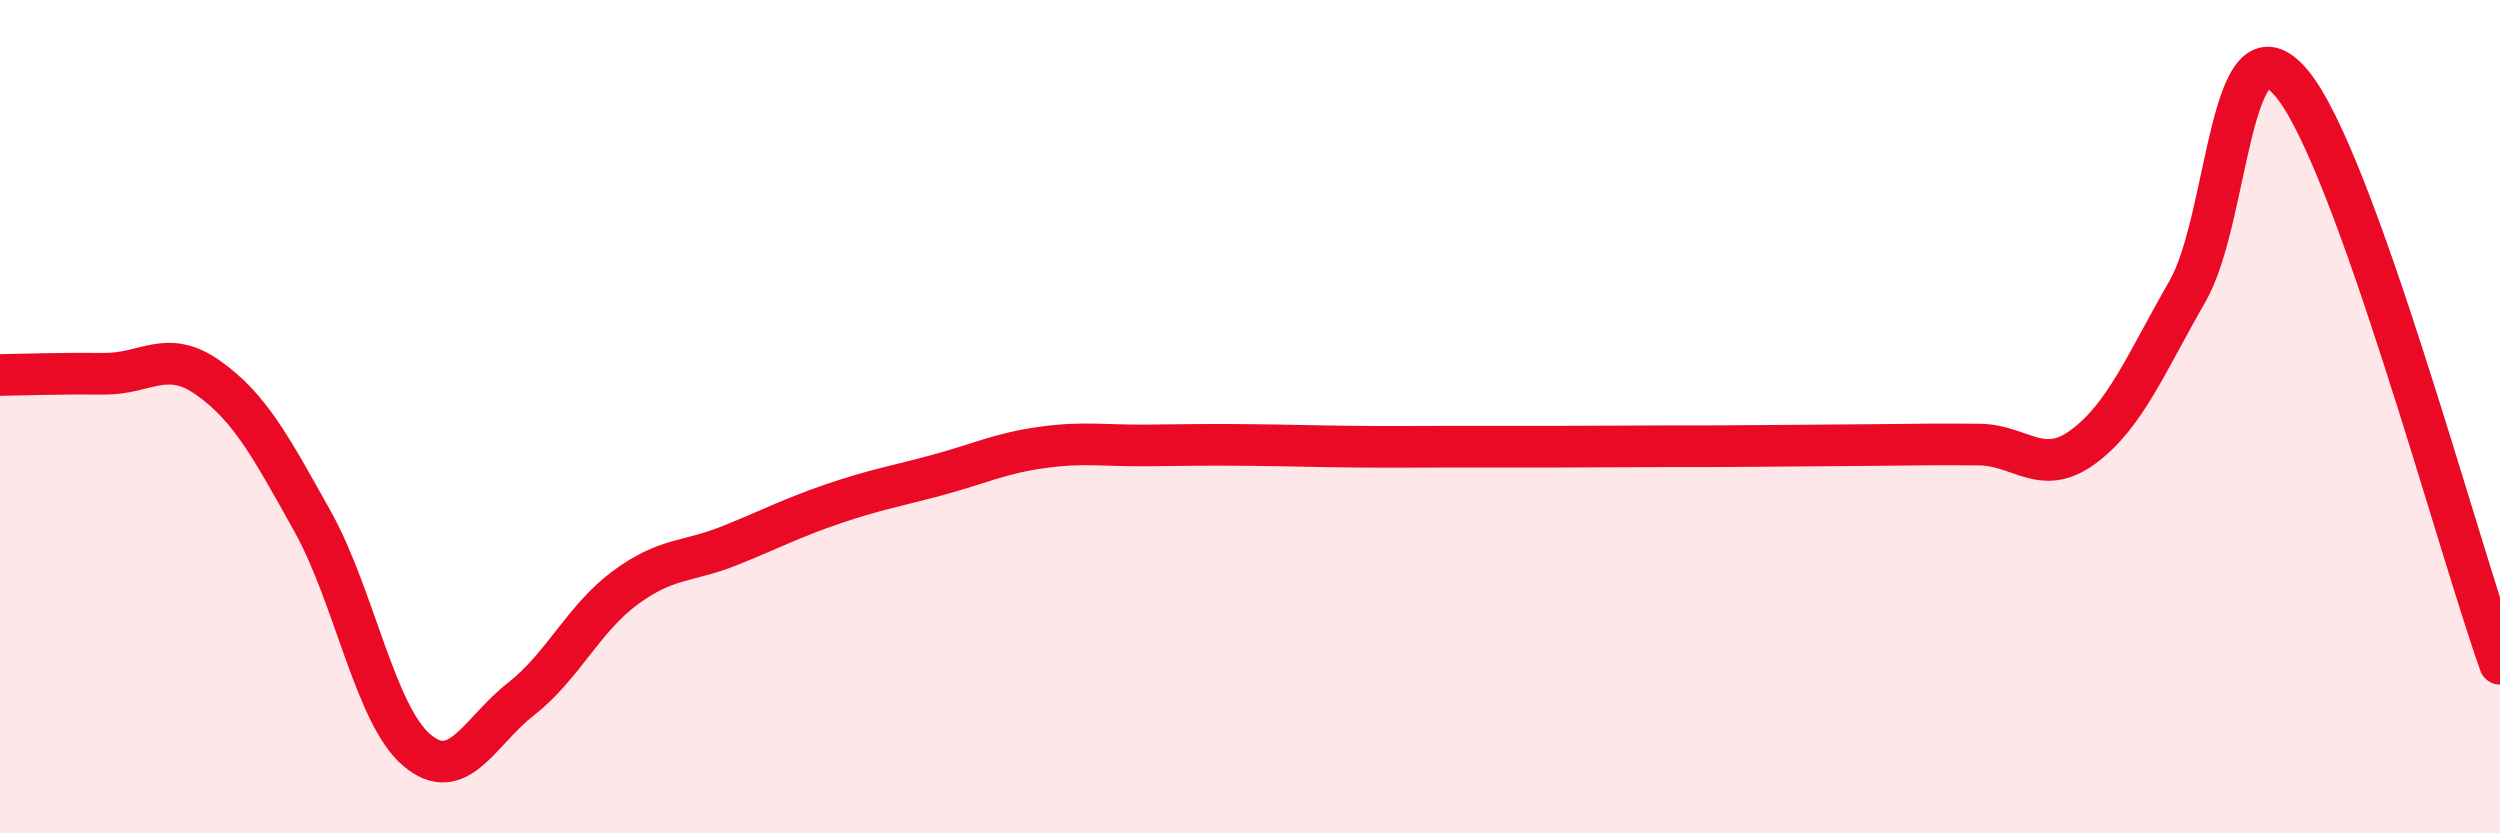 
    <svg width="60" height="20" viewBox="0 0 60 20" xmlns="http://www.w3.org/2000/svg">
      <path
        d="M 0,9 C 0.5,8.99 1.5,8.96 2.5,8.97 C 3.5,8.98 4,8.36 5,9.07 C 6,9.78 6.5,10.72 7.5,12.51 C 8.5,14.3 9,17.15 10,18 C 11,18.85 11.5,17.56 12.5,16.78 C 13.5,16 14,14.85 15,14.11 C 16,13.37 16.5,13.5 17.5,13.1 C 18.5,12.7 19,12.43 20,12.09 C 21,11.75 21.5,11.67 22.5,11.4 C 23.5,11.13 24,10.88 25,10.74 C 26,10.6 26.5,10.7 27.5,10.69 C 28.5,10.68 29,10.67 30,10.68 C 31,10.69 31.5,10.71 32.5,10.72 C 33.5,10.73 34,10.72 35,10.72 C 36,10.72 36.5,10.72 37.5,10.72 C 38.5,10.72 39,10.71 40,10.71 C 41,10.71 41.5,10.71 42.5,10.7 C 43.5,10.69 44,10.69 45,10.68 C 46,10.67 46.5,10.66 47.5,10.67 C 48.5,10.68 49,11.46 50,10.72 C 51,9.98 51.5,8.73 52.5,6.99 C 53.5,5.25 53.5,0.21 55,2 C 56.5,3.79 59,13.14 60,15.93L60 20L0 20Z"
        fill="#EB0A25"
        opacity="0.1"
        stroke-linecap="round"
        stroke-linejoin="round"
      />
      <path
        d="M 0,9 C 0.5,8.99 1.5,8.96 2.5,8.97 C 3.5,8.98 4,8.36 5,9.07 C 6,9.78 6.5,10.72 7.5,12.51 C 8.5,14.3 9,17.15 10,18 C 11,18.85 11.5,17.56 12.5,16.78 C 13.5,16 14,14.85 15,14.11 C 16,13.37 16.5,13.5 17.5,13.1 C 18.5,12.7 19,12.43 20,12.09 C 21,11.75 21.5,11.67 22.5,11.4 C 23.5,11.13 24,10.88 25,10.74 C 26,10.6 26.5,10.7 27.5,10.69 C 28.5,10.68 29,10.67 30,10.68 C 31,10.69 31.5,10.71 32.5,10.72 C 33.5,10.73 34,10.72 35,10.72 C 36,10.72 36.5,10.72 37.5,10.72 C 38.5,10.72 39,10.71 40,10.71 C 41,10.71 41.5,10.71 42.5,10.7 C 43.5,10.69 44,10.69 45,10.68 C 46,10.67 46.5,10.66 47.5,10.67 C 48.5,10.68 49,11.46 50,10.72 C 51,9.98 51.5,8.73 52.5,6.99 C 53.5,5.25 53.5,0.21 55,2 C 56.5,3.79 59,13.14 60,15.93"
        stroke="#EB0A25"
        stroke-width="1"
        fill="none"
        stroke-linecap="round"
        stroke-linejoin="round"
      />
    </svg>
  